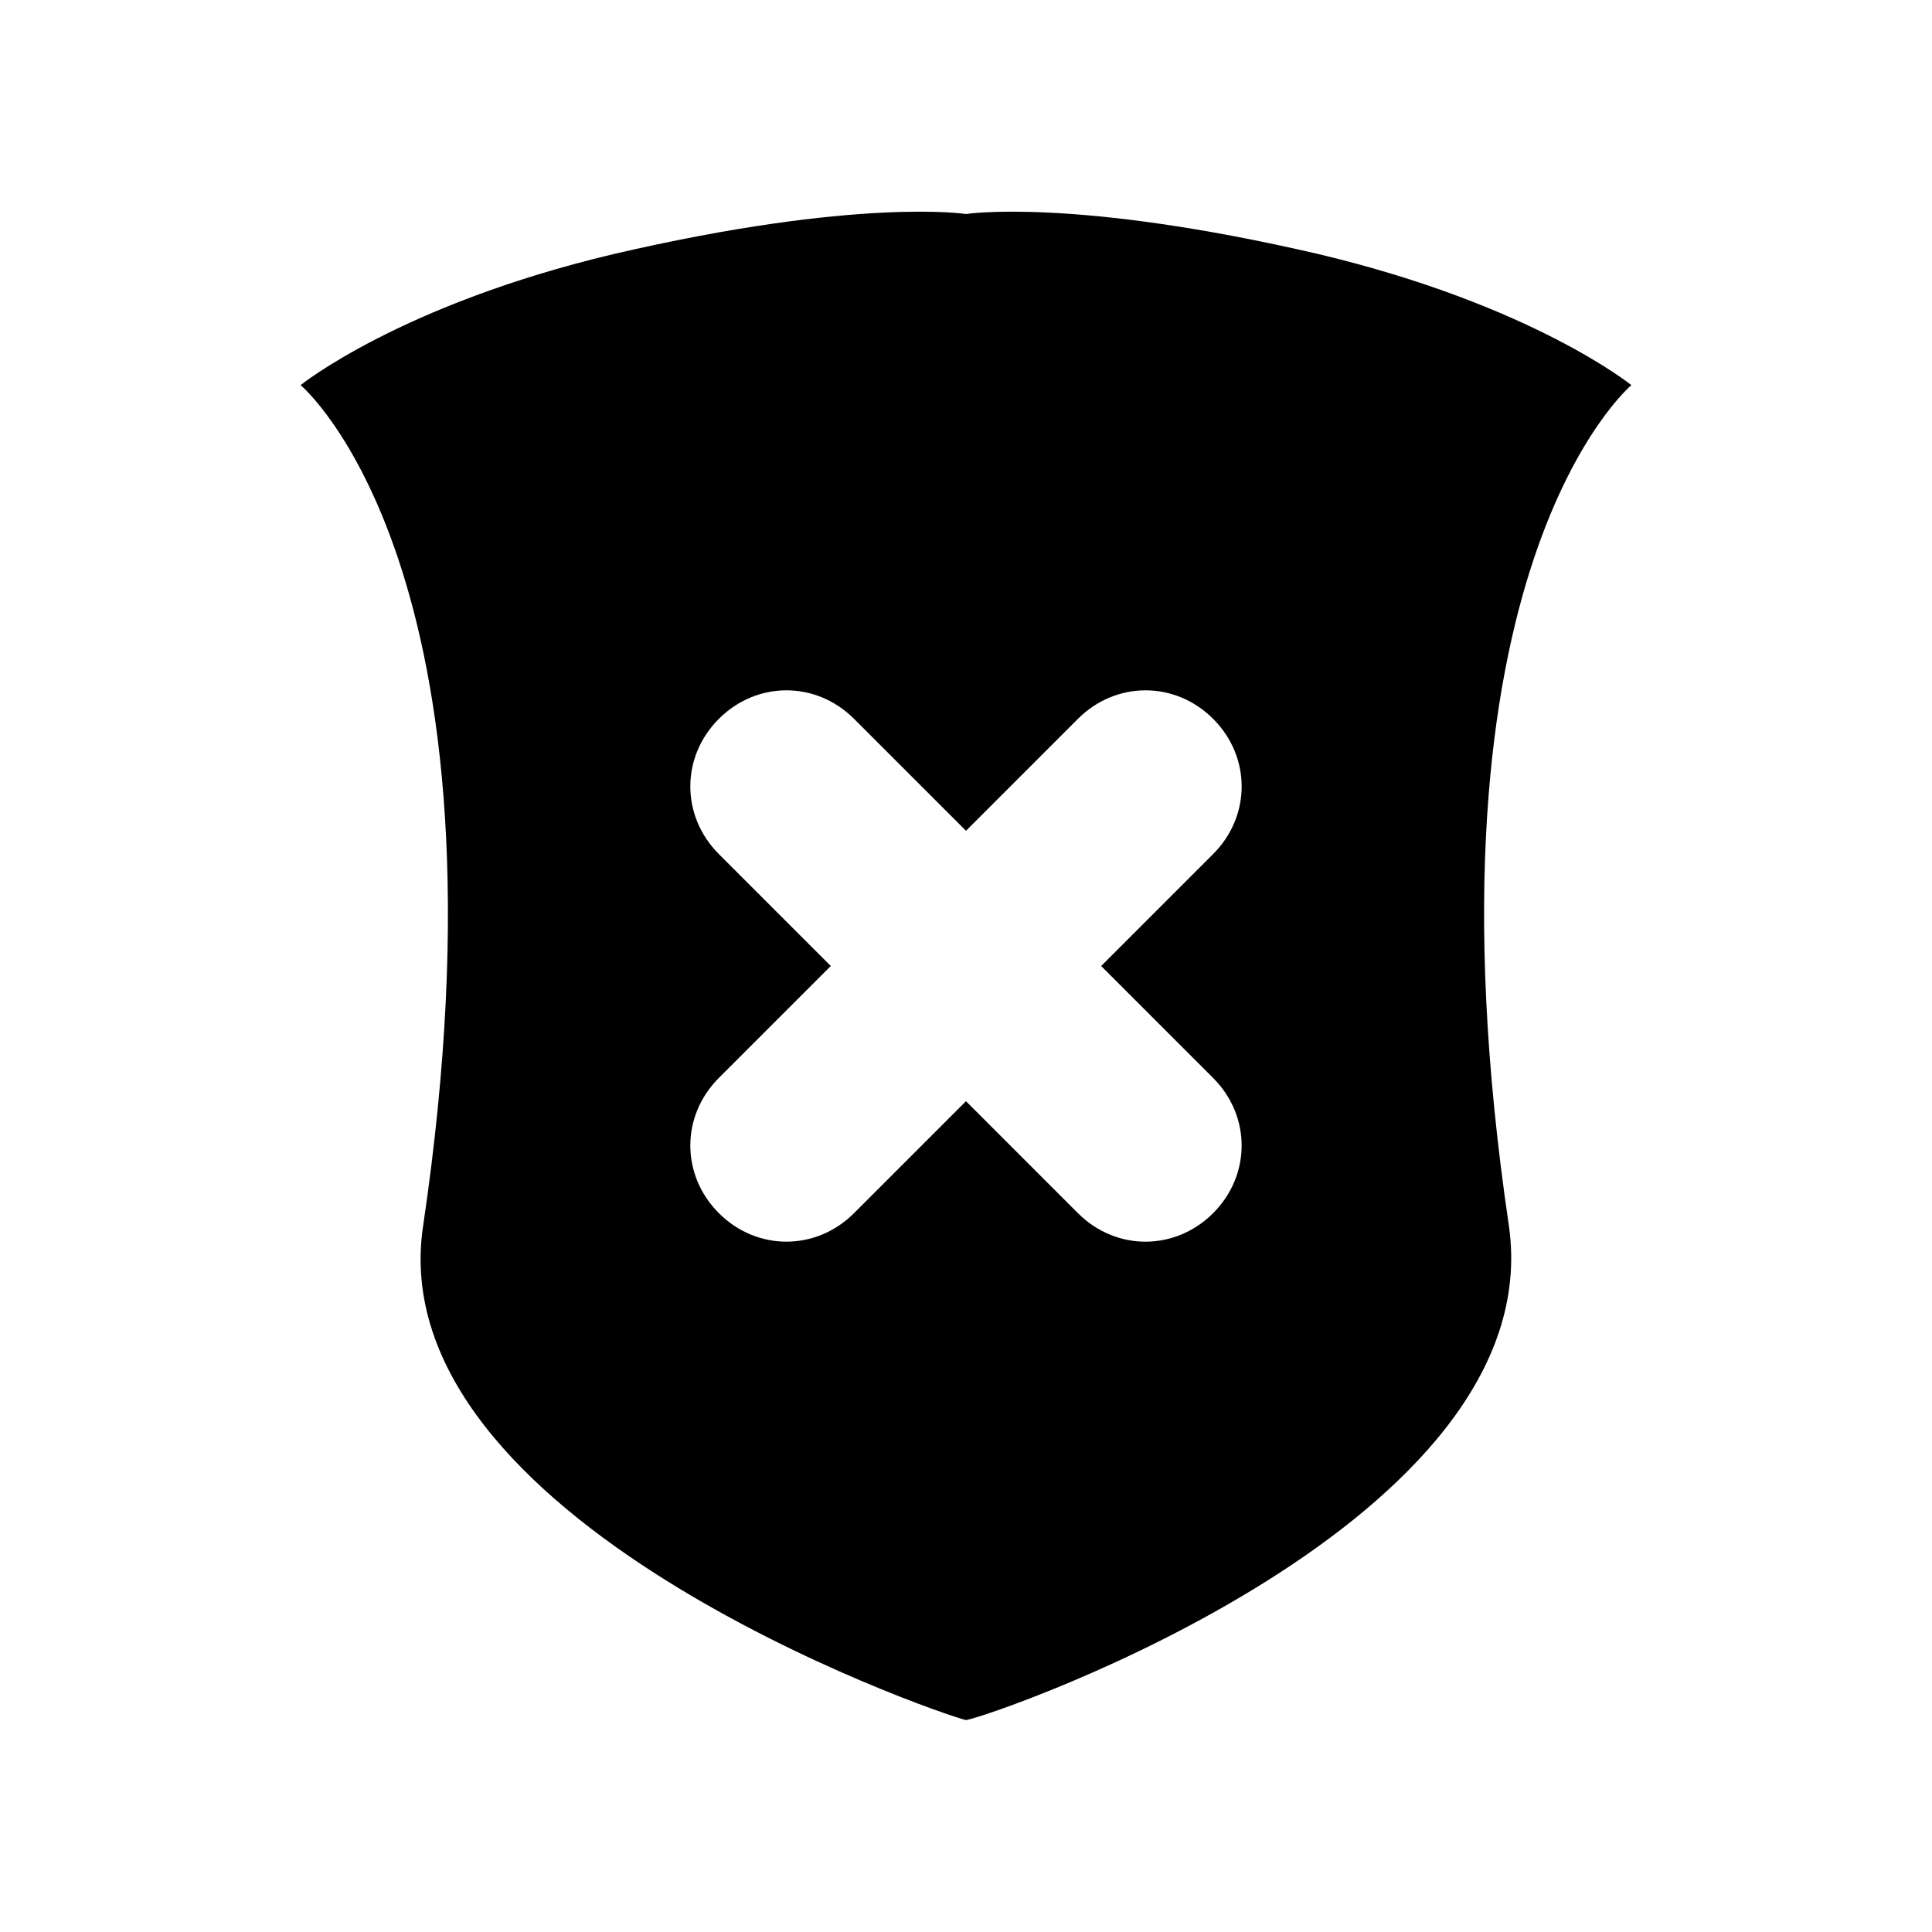 <?xml version="1.0" encoding="UTF-8"?>
<!-- Uploaded to: SVG Repo, www.svgrepo.com, Generator: SVG Repo Mixer Tools -->
<svg fill="#000000" width="800px" height="800px" version="1.1" viewBox="144 144 512 512" xmlns="http://www.w3.org/2000/svg">
 <path d="m576.33 246.06s-26.309-21.273-82.848-34.707c-64.938-15.117-93.484-10.637-93.484-10.637s-28.551-4.477-93.484 10.637c-56.539 13.434-82.848 34.707-82.848 34.707s58.219 48.703 32.469 222.8c-11.754 77.812 134.91 128.75 143.87 130.99 8.957-1.68 155.06-52.621 143.87-130.99-25.758-174.1 32.461-222.8 32.461-222.8zm-110.84 183.61c10.078 10.078 10.078 25.75 0 35.828-10.078 10.078-25.75 10.078-35.828 0l-29.664-29.672-29.668 29.668c-10.078 10.078-25.75 10.078-35.828 0-10.078-10.078-10.078-25.75 0-35.828l29.668-29.668-29.668-29.668c-10.078-10.078-10.078-25.75 0-35.828s25.75-10.078 35.828 0l29.668 29.668 29.668-29.668c10.078-10.078 25.75-10.078 35.828 0s10.078 25.75 0 35.828l-29.672 29.672z"/>
</svg>